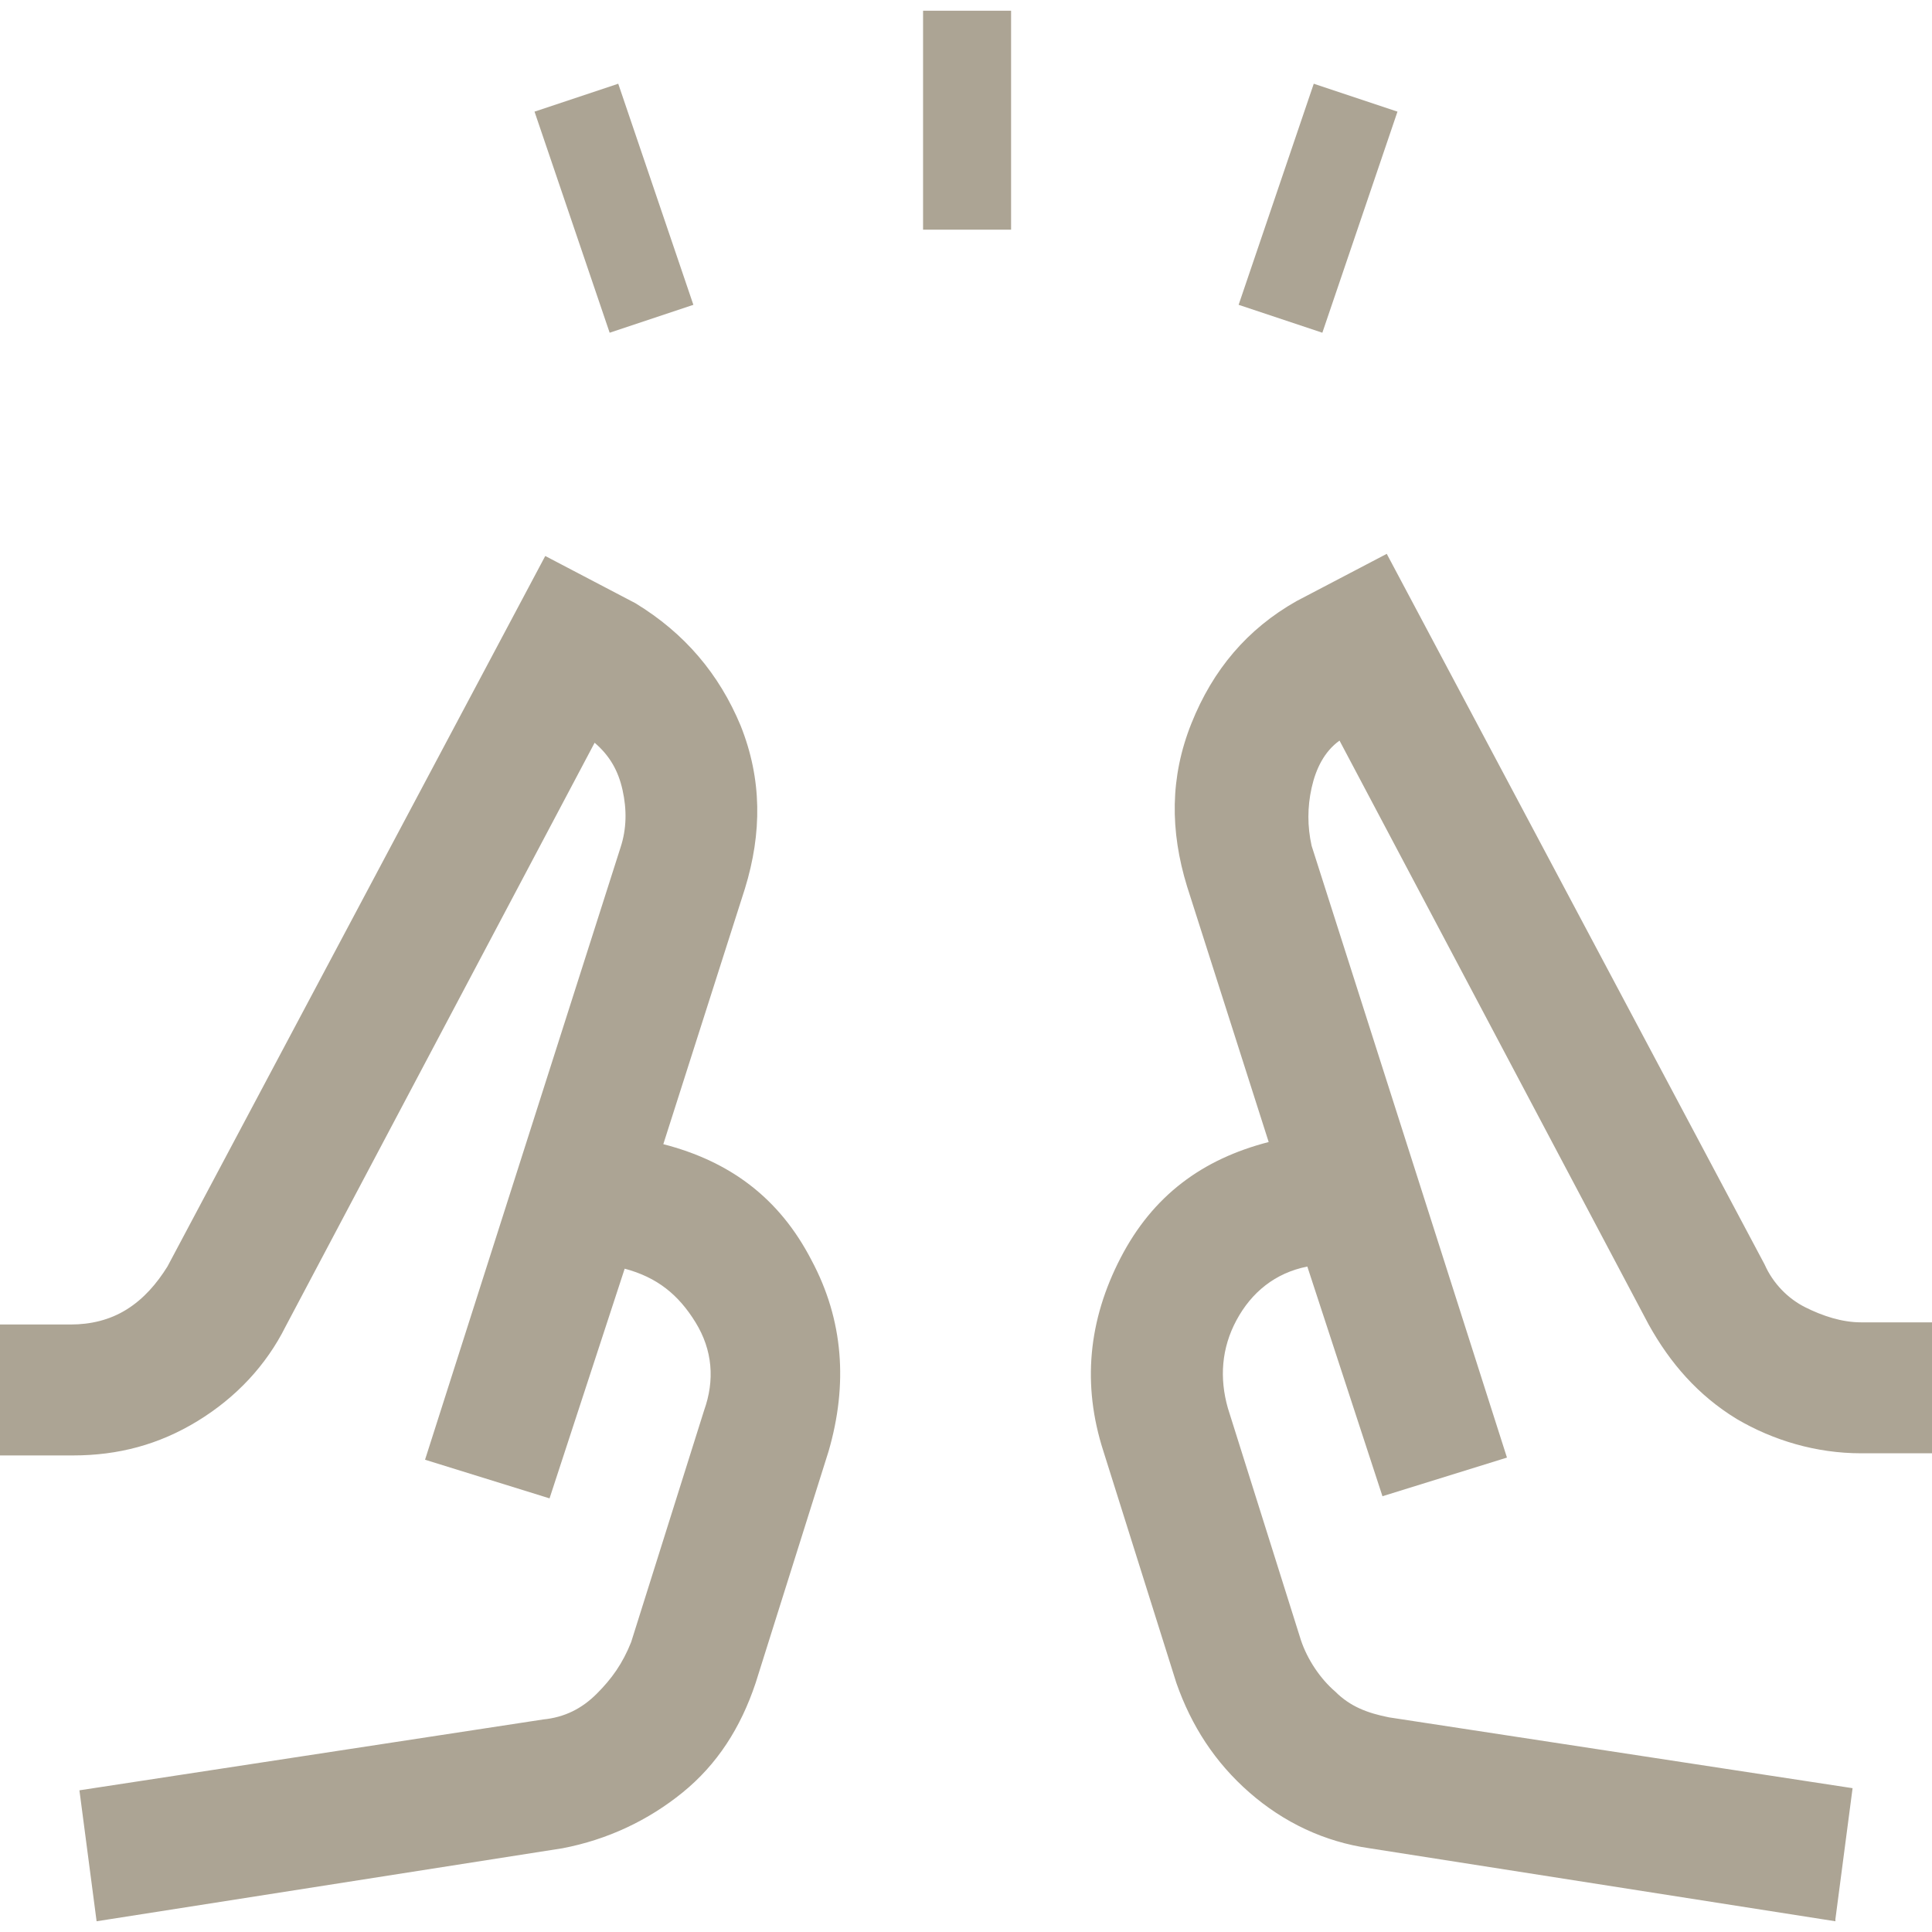 <?xml version="1.0" encoding="UTF-8"?>
<svg id="_レイヤー_2" xmlns="http://www.w3.org/2000/svg" version="1.1" viewBox="0 0 90 90">
  <!-- Generator: Adobe Illustrator 29.6.1, SVG Export Plug-In . SVG Version: 2.1.1 Build 9)  -->
  <defs>
    <style>
      .st0 {
        fill: #aca494;
      }
    </style>
  </defs>
  <g id="PC">
    <g id="contentsのコピー">
      <path class="st0" d="M28.4,15.5l-3.5-10.3,3.9-1.3,3.5,10.3-3.9,1.3ZM43,10.7V.5h4.1v10.2h-4.1ZM61.6,15.5l-3.9-1.3,3.5-10.3,3.9,1.3s-3.5,10.3-3.5,10.3ZM4.5,89.5l-.8-6.1,21.6-3.3c1-.1,1.8-.5,2.5-1.2.7-.7,1.2-1.4,1.6-2.4l3.4-10.8c.5-1.4.4-2.8-.4-4.1s-1.8-2.1-3.3-2.5l-3.5,10.7-5.8-1.8,9.1-28.5c.3-.9.3-1.8.1-2.7s-.6-1.6-1.3-2.2l-14.4,27.2c-.9,1.8-2.3,3.3-4.1,4.4-1.8,1.1-3.7,1.6-5.8,1.6H0v-6.1h3.3c.9,0,1.8-.2,2.6-.7.8-.5,1.4-1.2,1.9-2L25.4,25.9l4.2,2.2c2.3,1.4,3.9,3.3,4.9,5.7,1,2.5,1,5,.2,7.6l-3.8,11.9c3.1.8,5.4,2.5,6.9,5.4,1.5,2.8,1.7,5.8.8,8.9l-3.4,10.8c-.7,2.1-1.8,3.8-3.4,5.1s-3.5,2.2-5.6,2.6l-21.7,3.4h0ZM85.5,89.5l-21.7-3.4c-2.1-.3-4-1.2-5.6-2.6s-2.7-3.1-3.4-5.1l-3.4-10.8c-1-3.1-.7-6.1.8-9s3.8-4.6,6.9-5.4l-3.8-11.9c-.8-2.6-.8-5.1.2-7.6s2.6-4.4,4.9-5.7l4.2-2.2,17.6,33.1c.4.9,1.1,1.6,1.9,2s1.7.7,2.6.7h3.3v6.1h-3.3c-2.1,0-4.1-.6-5.8-1.6-1.8-1.1-3.1-2.6-4.1-4.4l-14.4-27.2c-.7.5-1.1,1.3-1.3,2.2s-.2,1.8,0,2.7l9.1,28.5-5.8,1.8-3.5-10.7c-1.5.3-2.6,1.2-3.3,2.5s-.8,2.7-.4,4.1l3.4,10.8c.3.9.9,1.8,1.6,2.4.7.7,1.5,1,2.5,1.2l21.6,3.3-.8,6.1h0ZM64.4,69.9l-5.3-16.6,5.3,16.6ZM30.9,53.3l-5.3,16.6s5.3-16.6,5.3-16.6Z"/>
    </g>
  </g>
</svg>